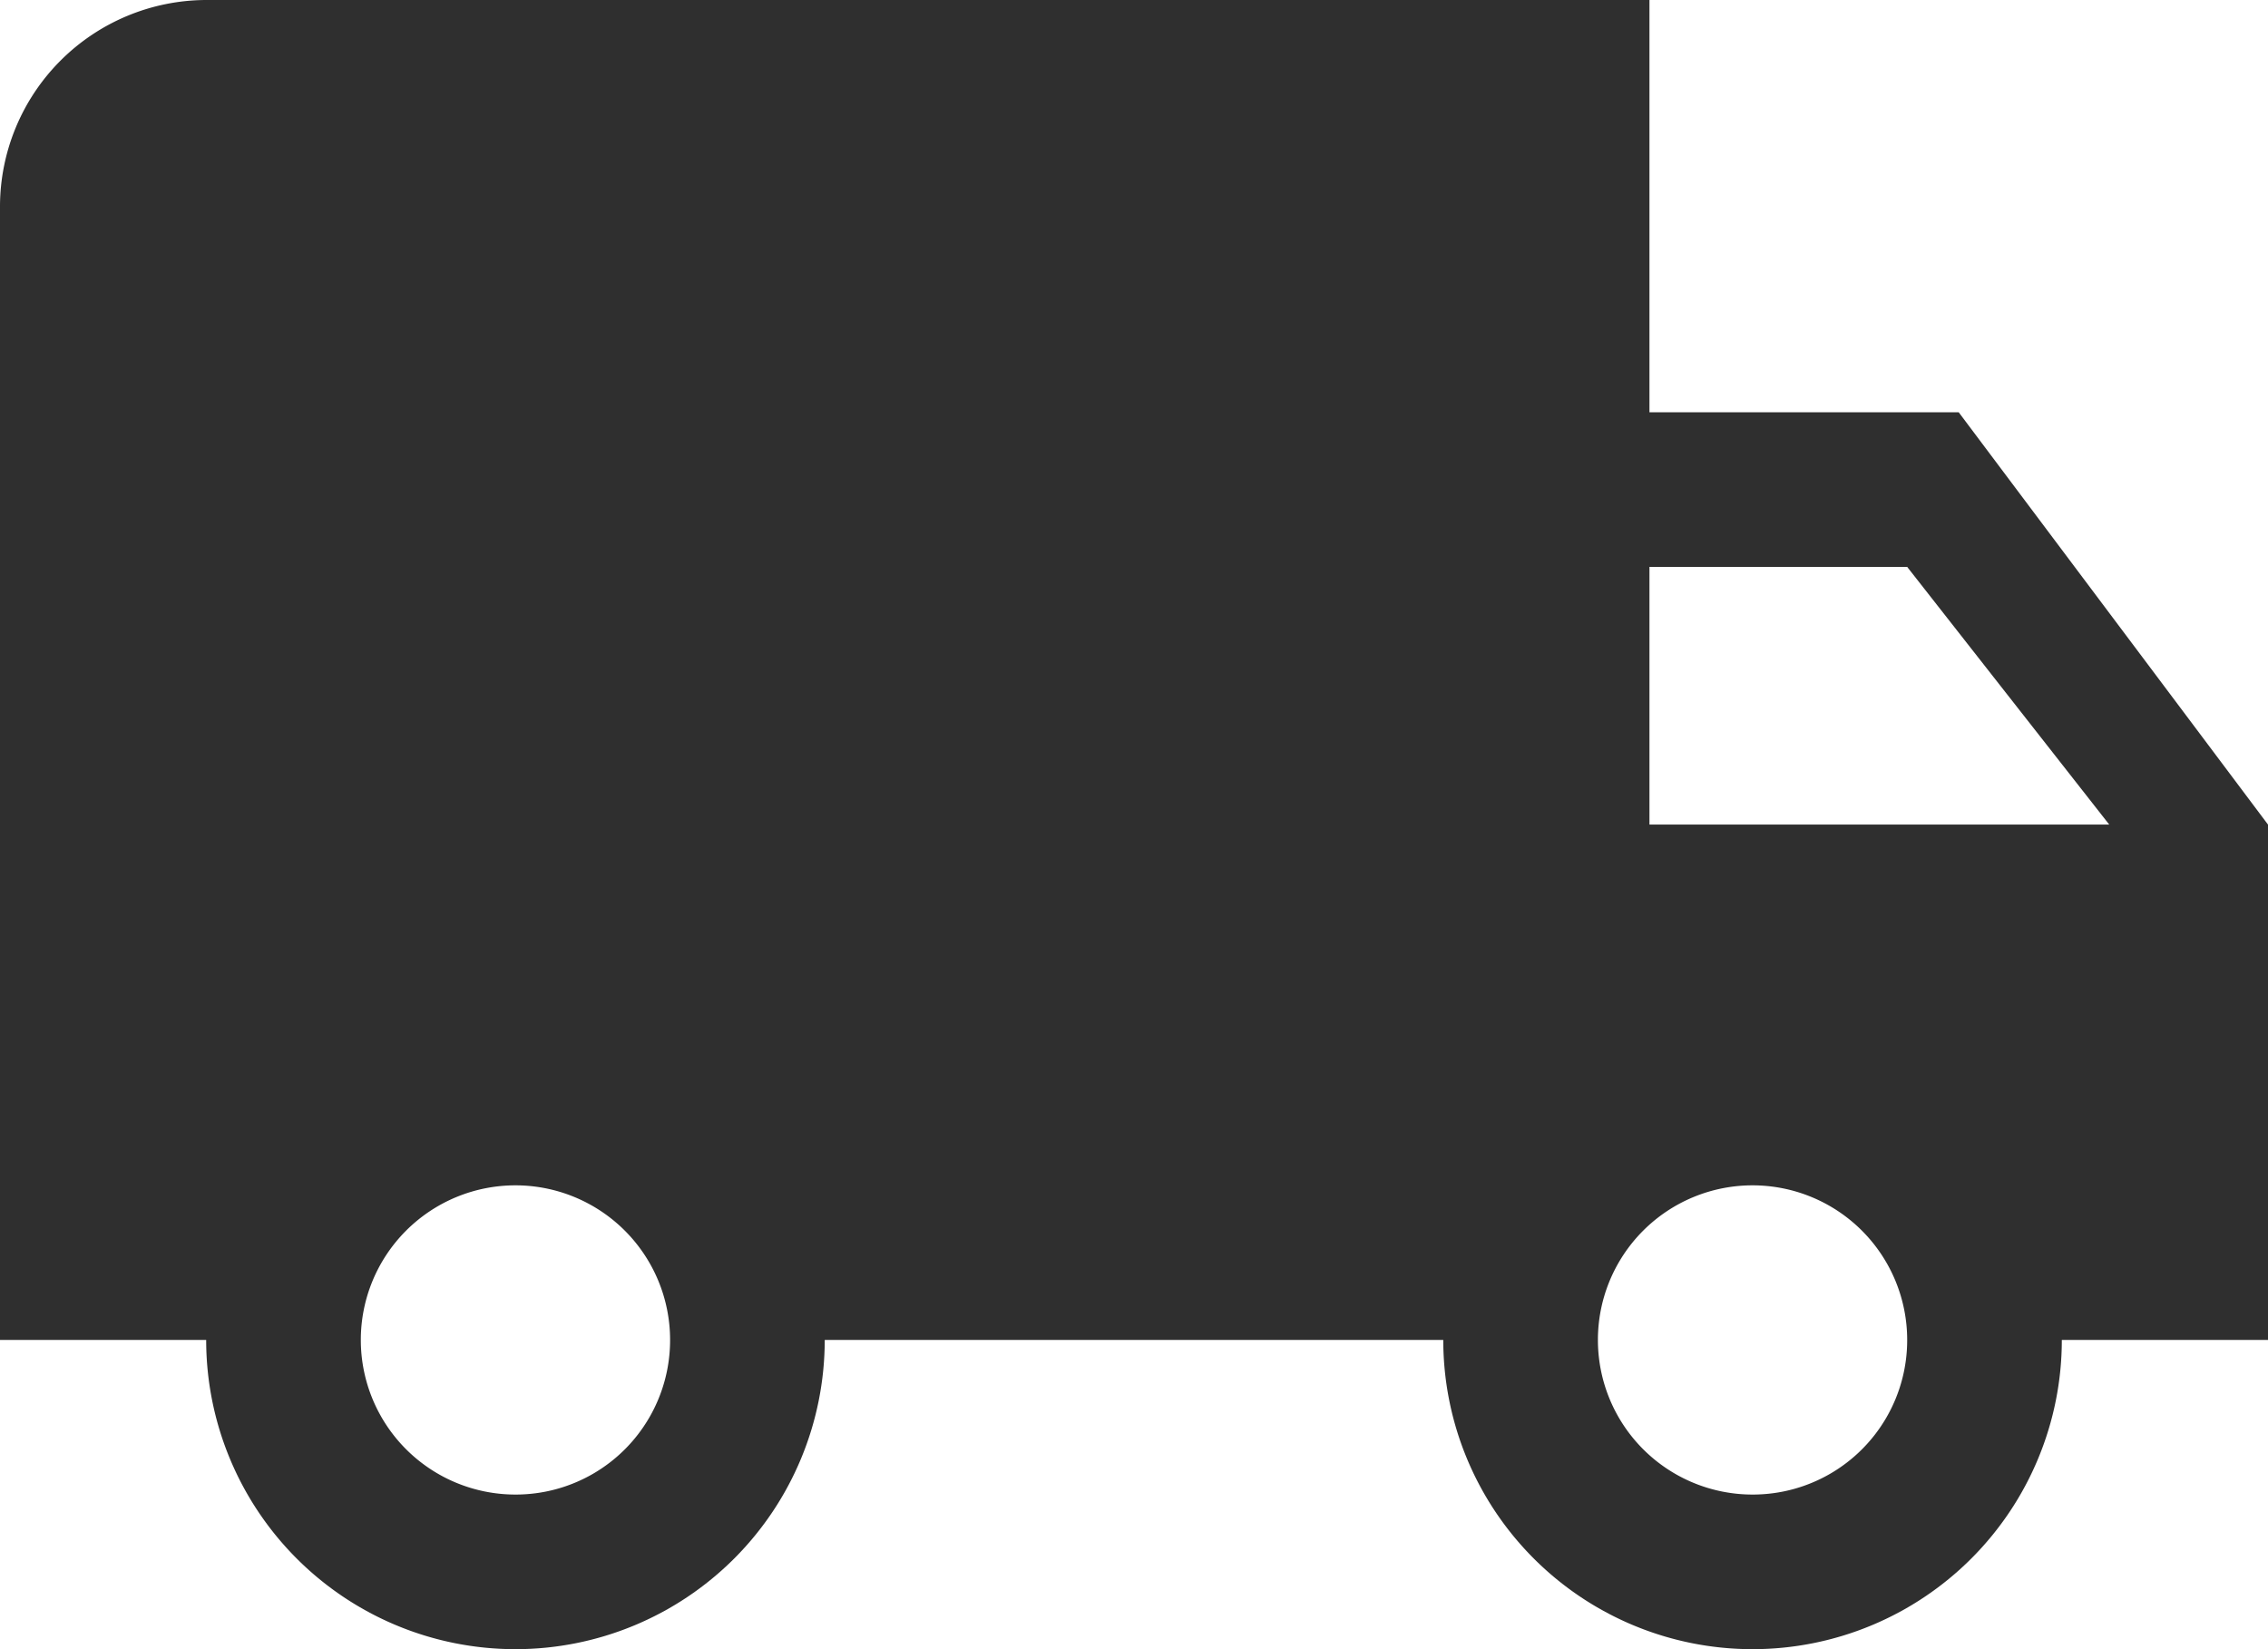 <svg xmlns="http://www.w3.org/2000/svg" width="33" height="24" viewBox="0 0 33 24">
  <path id="Icon_material-local-shipping" data-name="Icon material-local-shipping" d="M30,12H25.5V6H4.5a3.009,3.009,0,0,0-3,3V25.5h3a4.5,4.5,0,0,0,9,0h9a4.5,4.5,0,0,0,9,0h3V18ZM9,27.75a2.25,2.25,0,1,1,2.25-2.25A2.247,2.247,0,0,1,9,27.75Zm20.25-13.5L32.19,18H25.5V14.25ZM27,27.75a2.25,2.25,0,1,1,2.25-2.25A2.247,2.247,0,0,1,27,27.75Z" transform="translate(-1.5 -6)" fill="#2f2f2f"/>
</svg>
